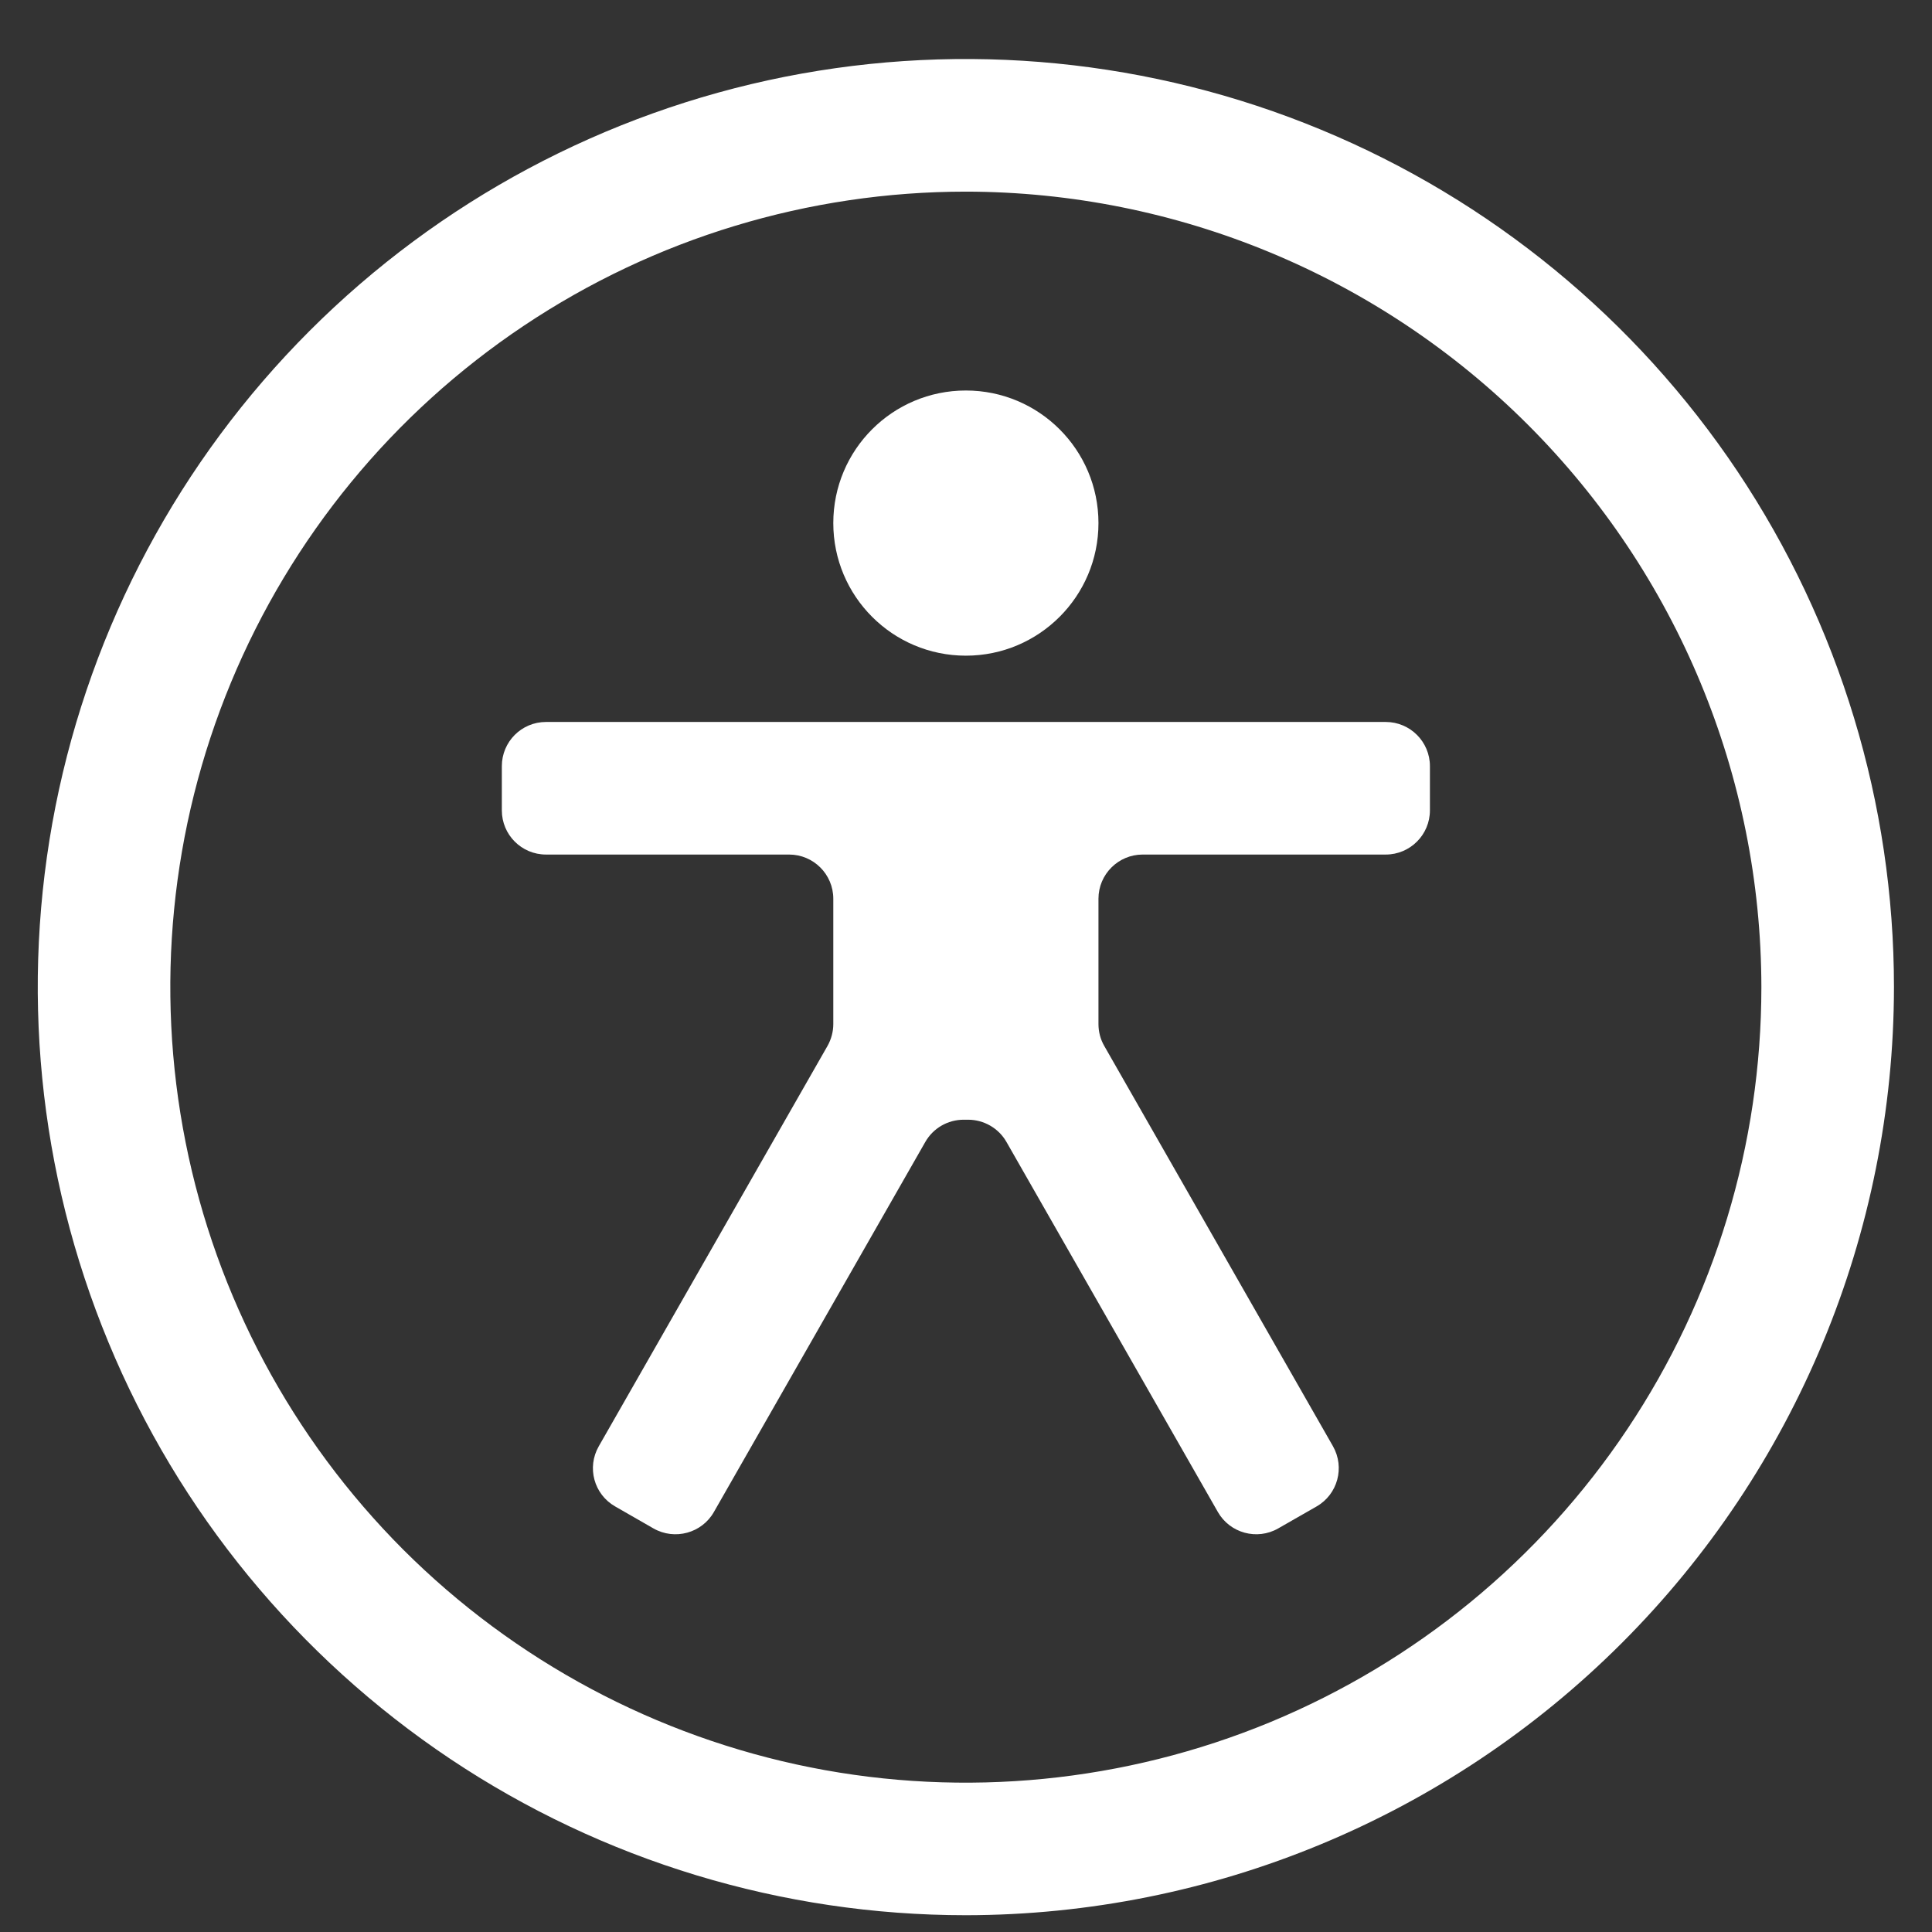 <svg width="16" height="16" viewBox="0 0 16 16" fill="none" xmlns="http://www.w3.org/2000/svg">
<rect x="0" y="0" width="16" height="16" fill="#333333" stroke="none"/>
<path d="M11.476 7.077C11.678 7.077 11.842 6.913 11.842 6.711V6.345C11.842 6.143 11.678 5.979 11.476 5.979H4.522C4.319 5.979 4.156 6.143 4.156 6.345V6.711C4.156 6.913 4.319 7.077 4.522 7.077H6.535C6.737 7.077 6.901 7.241 6.901 7.443V8.481C6.901 8.544 6.884 8.607 6.853 8.662L4.959 11.977C4.858 12.153 4.919 12.376 5.095 12.476L5.412 12.658C5.588 12.758 5.812 12.697 5.912 12.522L7.663 9.457C7.728 9.343 7.849 9.273 7.981 9.273H8.017C8.148 9.273 8.27 9.343 8.335 9.457L10.086 12.522C10.186 12.697 10.41 12.758 10.585 12.658L10.903 12.476C11.078 12.376 11.139 12.153 11.039 11.977L9.145 8.662C9.113 8.607 9.097 8.544 9.097 8.481V7.443C9.097 7.241 9.261 7.077 9.463 7.077H11.476Z" fill="white"/>
<path d="M7.999 5.43C8.605 5.43 9.097 4.938 9.097 4.332C9.097 3.725 8.605 3.234 7.999 3.234C7.392 3.234 6.901 3.725 6.901 4.332C6.901 4.938 7.392 5.43 7.999 5.43Z" fill="white"/>
<path d="M7.999 15.861C6.479 15.861 4.992 15.411 3.728 14.566C2.465 13.721 1.479 12.521 0.898 11.116C0.316 9.712 0.164 8.166 0.46 6.676C0.757 5.185 1.489 3.815 2.564 2.74C3.639 1.665 5.008 0.933 6.499 0.636C7.99 0.34 9.536 0.492 10.94 1.074C12.345 1.656 13.545 2.641 14.39 3.905C15.234 5.169 15.685 6.655 15.685 8.175C15.683 10.213 14.872 12.166 13.431 13.607C11.99 15.048 10.037 15.859 7.999 15.861ZM7.999 1.587C6.696 1.587 5.422 1.973 4.339 2.697C3.255 3.421 2.411 4.45 1.912 5.654C1.413 6.858 1.283 8.182 1.537 9.46C1.791 10.738 2.419 11.912 3.34 12.834C4.262 13.755 5.435 14.382 6.713 14.637C7.991 14.891 9.316 14.76 10.52 14.262C11.724 13.763 12.753 12.919 13.477 11.835C14.201 10.752 14.587 9.478 14.587 8.175C14.585 6.428 13.89 4.754 12.655 3.519C11.42 2.284 9.745 1.589 7.999 1.587Z" fill="white"/>
</svg>
